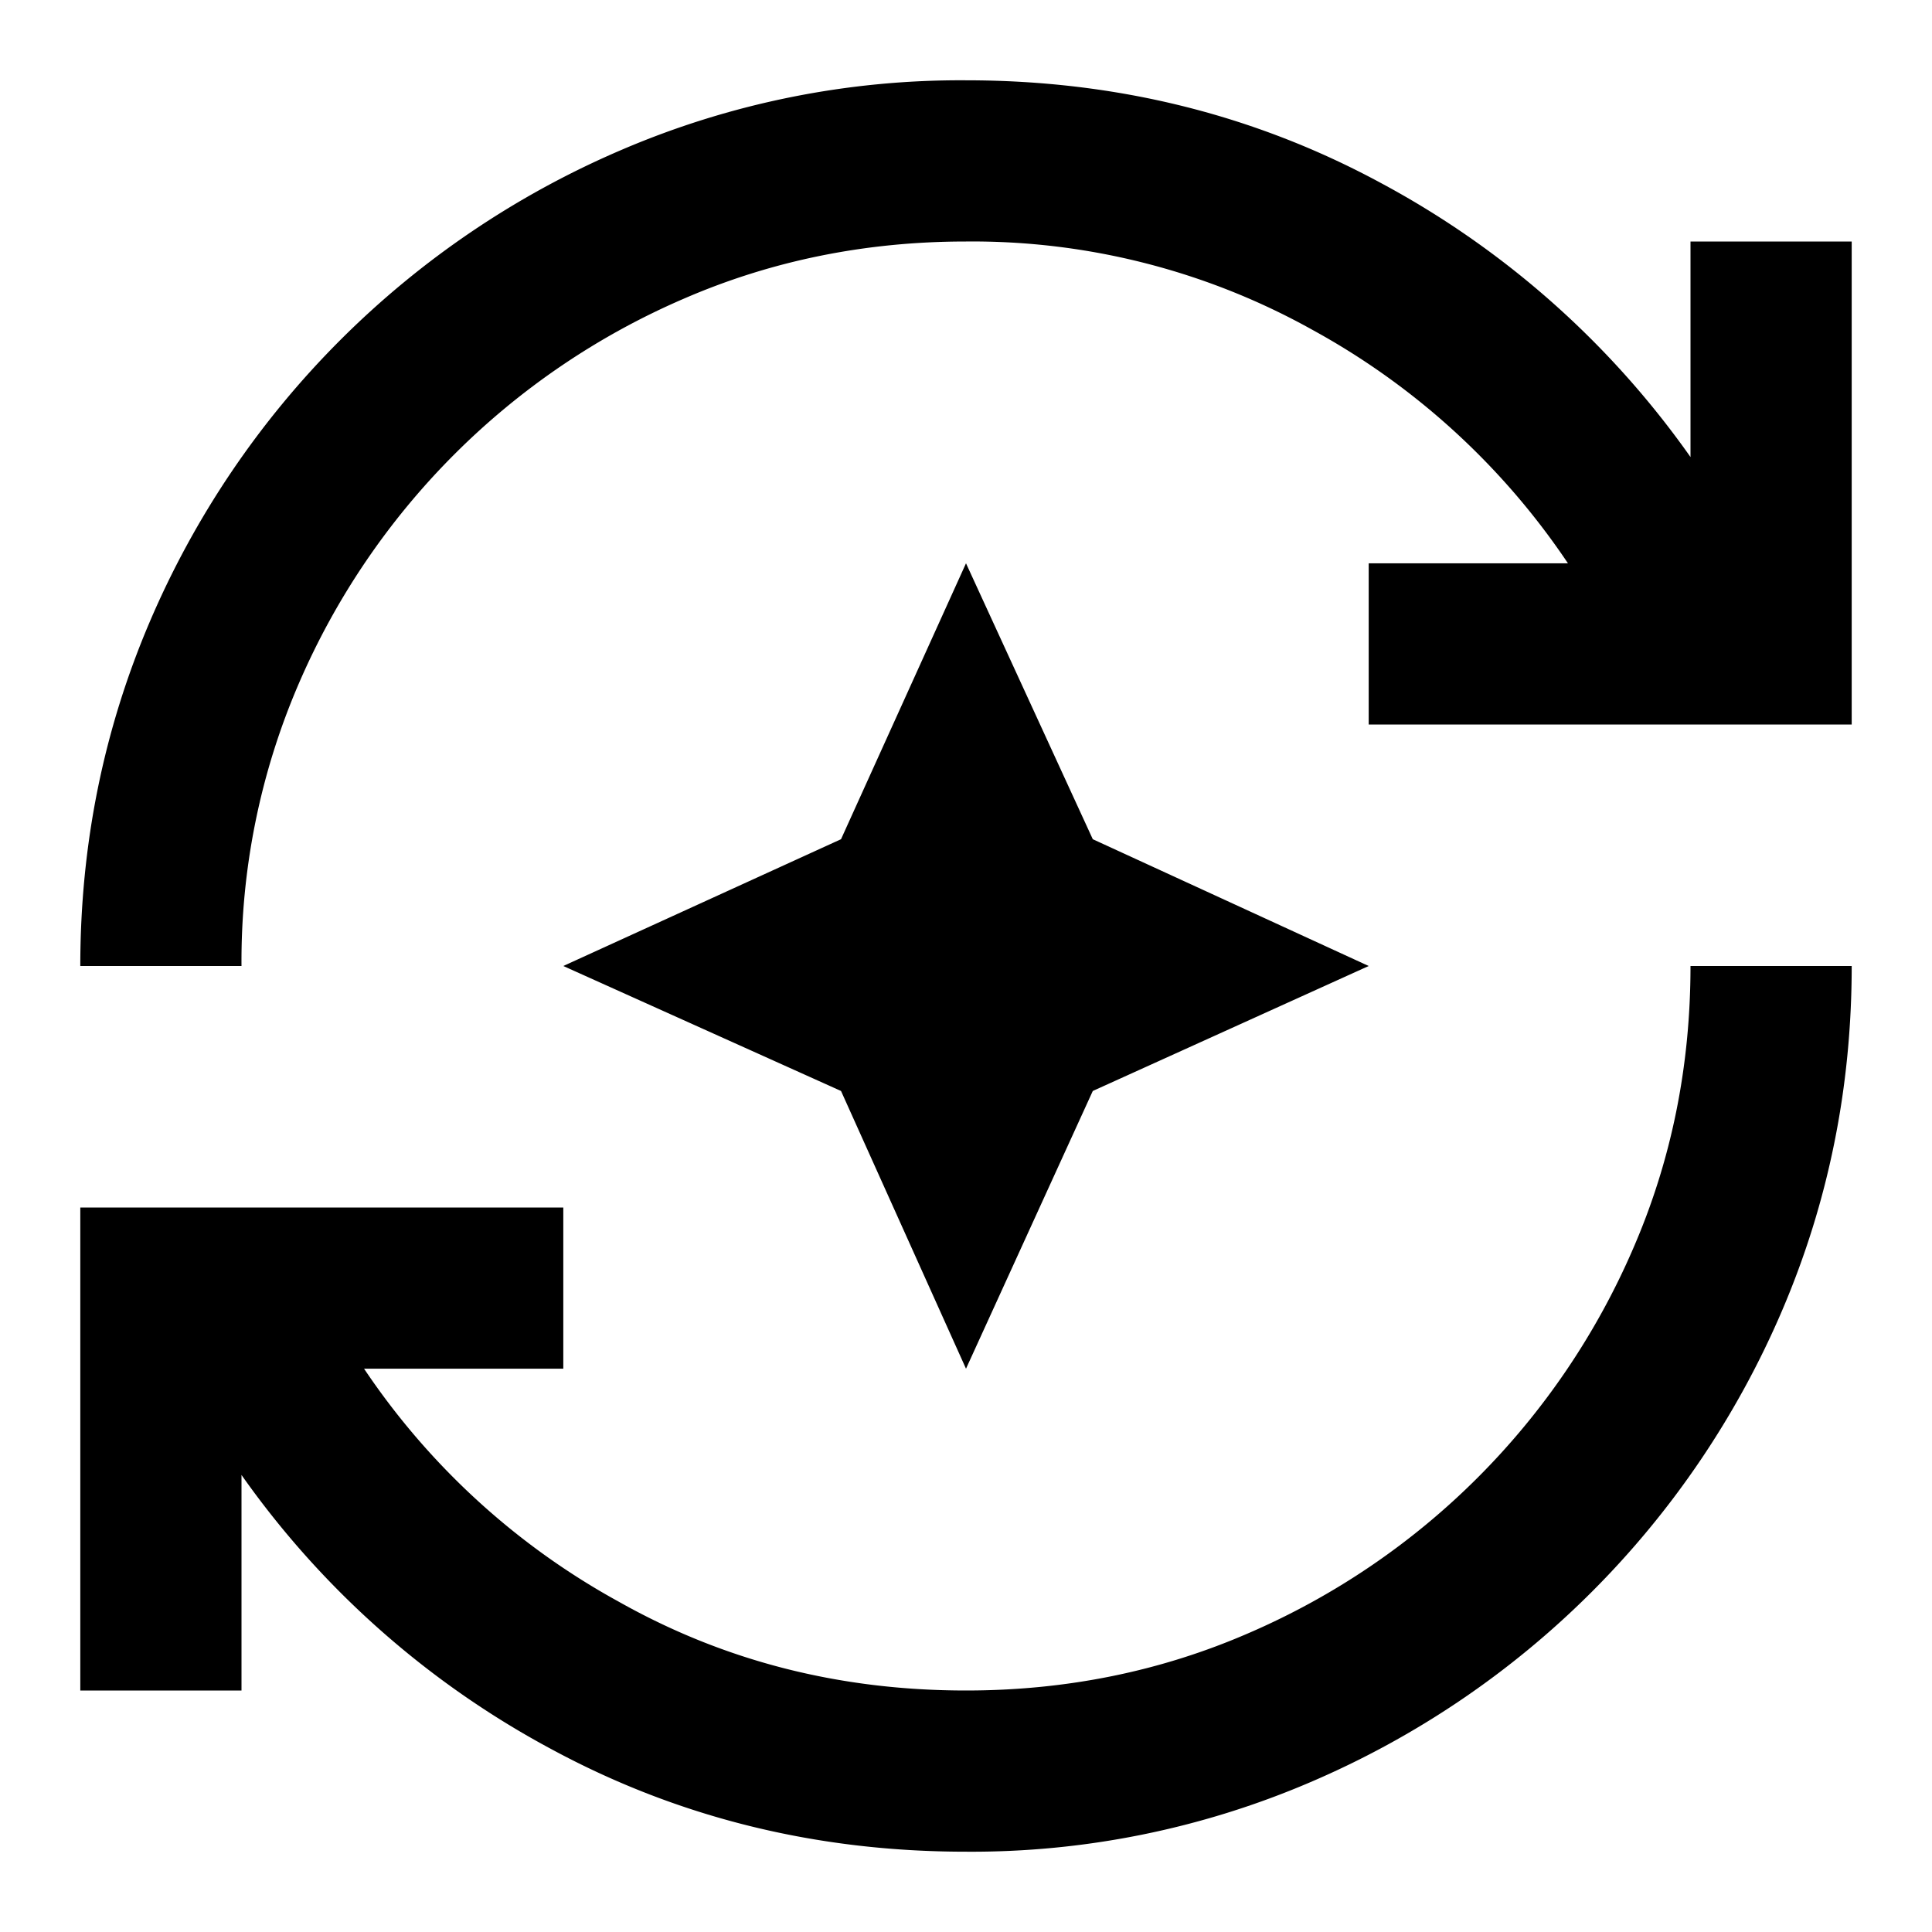 <svg xmlns="http://www.w3.org/2000/svg" width="32" height="32" fill="none" viewBox="0 0 32 32"><path fill="#000000" d="M16 30.67c-2.49 0-4.78-.57-6.87-1.7A14.86 14.86 0 0 1 4 24.43V28H1.33v-8h8v2.67h-3.3a12.07 12.07 0 0 0 4.22 3.86C11.99 27.51 13.9 28 16 28c1.67 0 3.23-.32 4.68-.95a12.2 12.2 0 0 0 6.37-6.37c.63-1.45.95-3.01.95-4.68h2.67c0 2.02-.39 3.92-1.15 5.7a14.84 14.84 0 0 1-7.82 7.82 14.24 14.24 0 0 1-5.7 1.15ZM1.33 16c0-2.02.39-3.92 1.15-5.7a14.84 14.84 0 0 1 7.82-7.82A14.24 14.24 0 0 1 16 1.33c2.49 0 4.78.57 6.87 1.7A14.86 14.86 0 0 1 28 7.57V4h2.67v8h-8V9.33h3.3a12.07 12.07 0 0 0-4.22-3.86A11.56 11.56 0 0 0 16 4c-1.67 0-3.23.32-4.68.95a12.2 12.2 0 0 0-6.37 6.37A11.6 11.6 0 0 0 4 16H1.33ZM16 22.67l-2.07-4.6L9.33 16l4.6-2.1L16 9.33l2.1 4.57 4.57 2.1-4.57 2.07-2.1 4.6Z"/></svg>

